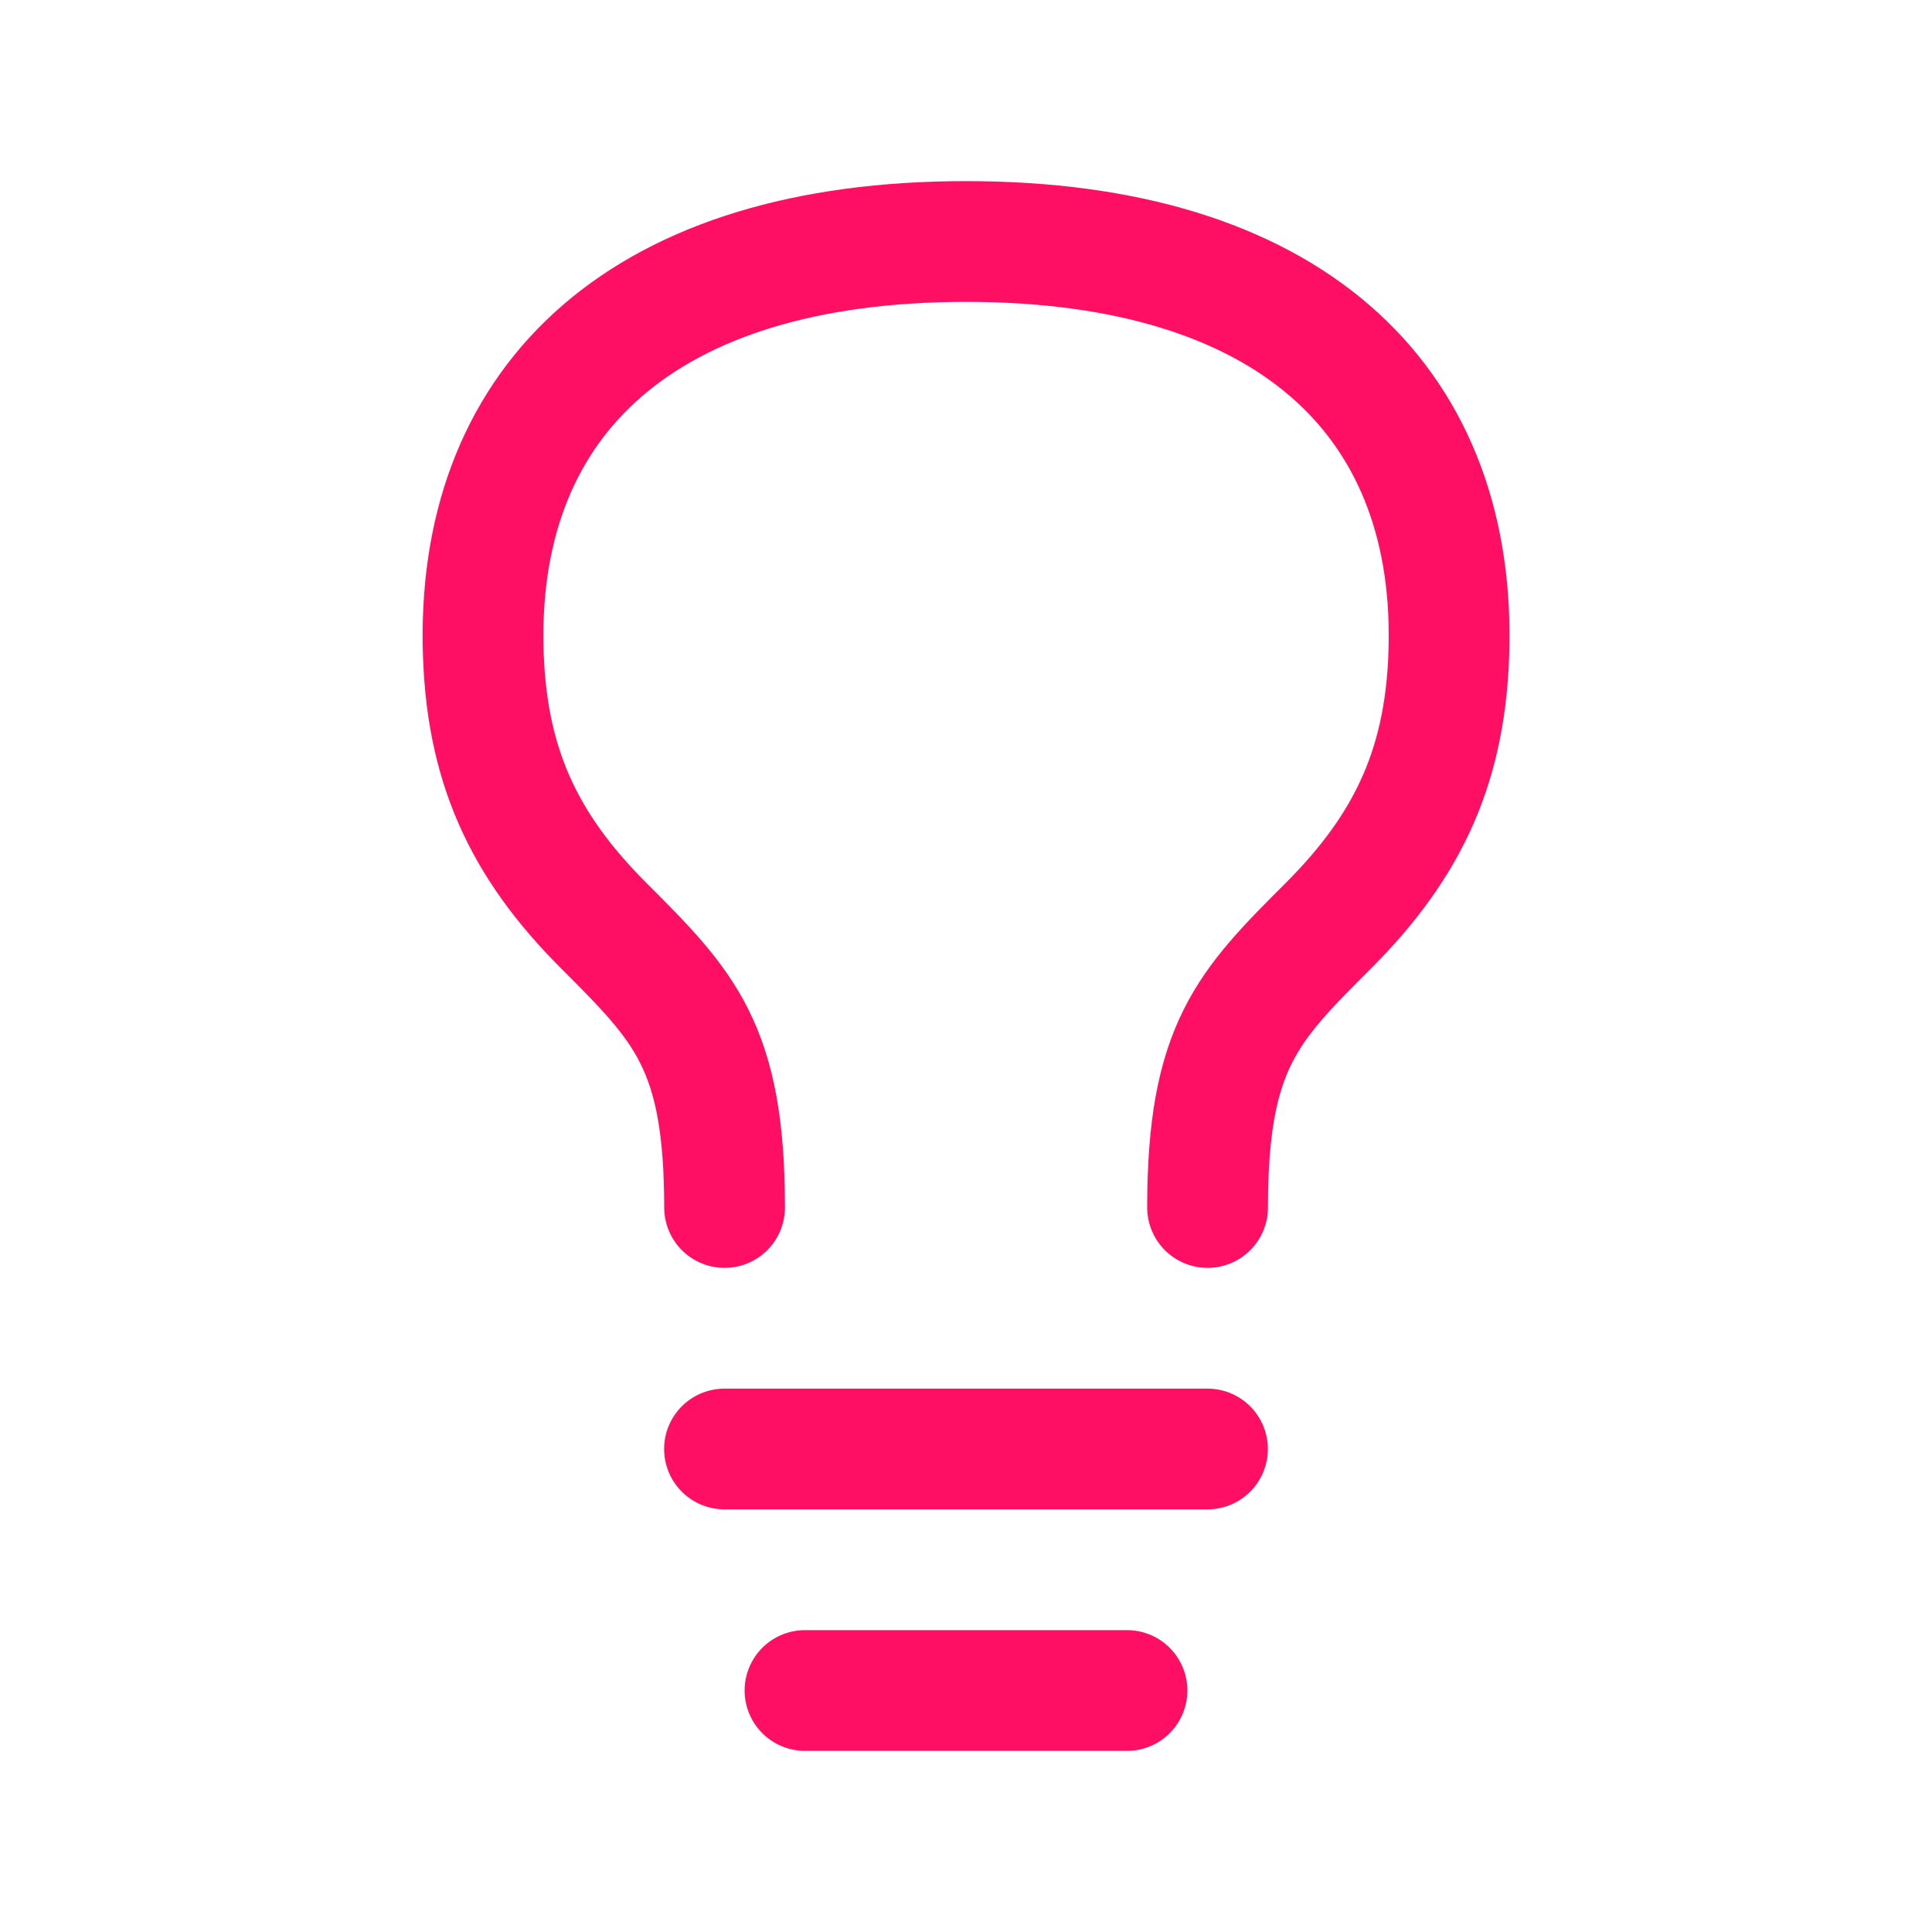 <svg fill="none" height="24" stroke-width="1.5" viewBox="0 0 24 24" width="24" xmlns="http://www.w3.org/2000/svg"><path d="M9 18H15" stroke="#ff0f64" stroke-linecap="round" stroke-linejoin="round" stroke-width="1.5px" original-stroke="#ff6f54" fill="none"></path><path d="M10 21H14" stroke="#ff0f64" stroke-linecap="round" stroke-linejoin="round" stroke-width="1.5px" original-stroke="#ff6f54" fill="none"></path><path d="M9.001 15C9.001 13 8.501 12.5 7.501 11.5C6.501 10.5 6.024 9.487 6.001 8C5.953 4.95 8.001 3 12.001 3C16.001 3 18.049 4.95 18.001 8C17.977 9.487 17.501 10.5 16.501 11.5C15.501 12.5 15.001 13 15.001 15" stroke="#ff0f64" stroke-linecap="round" stroke-linejoin="round" stroke-width="1.5px" original-stroke="#ff6f54" fill="none"></path></svg>